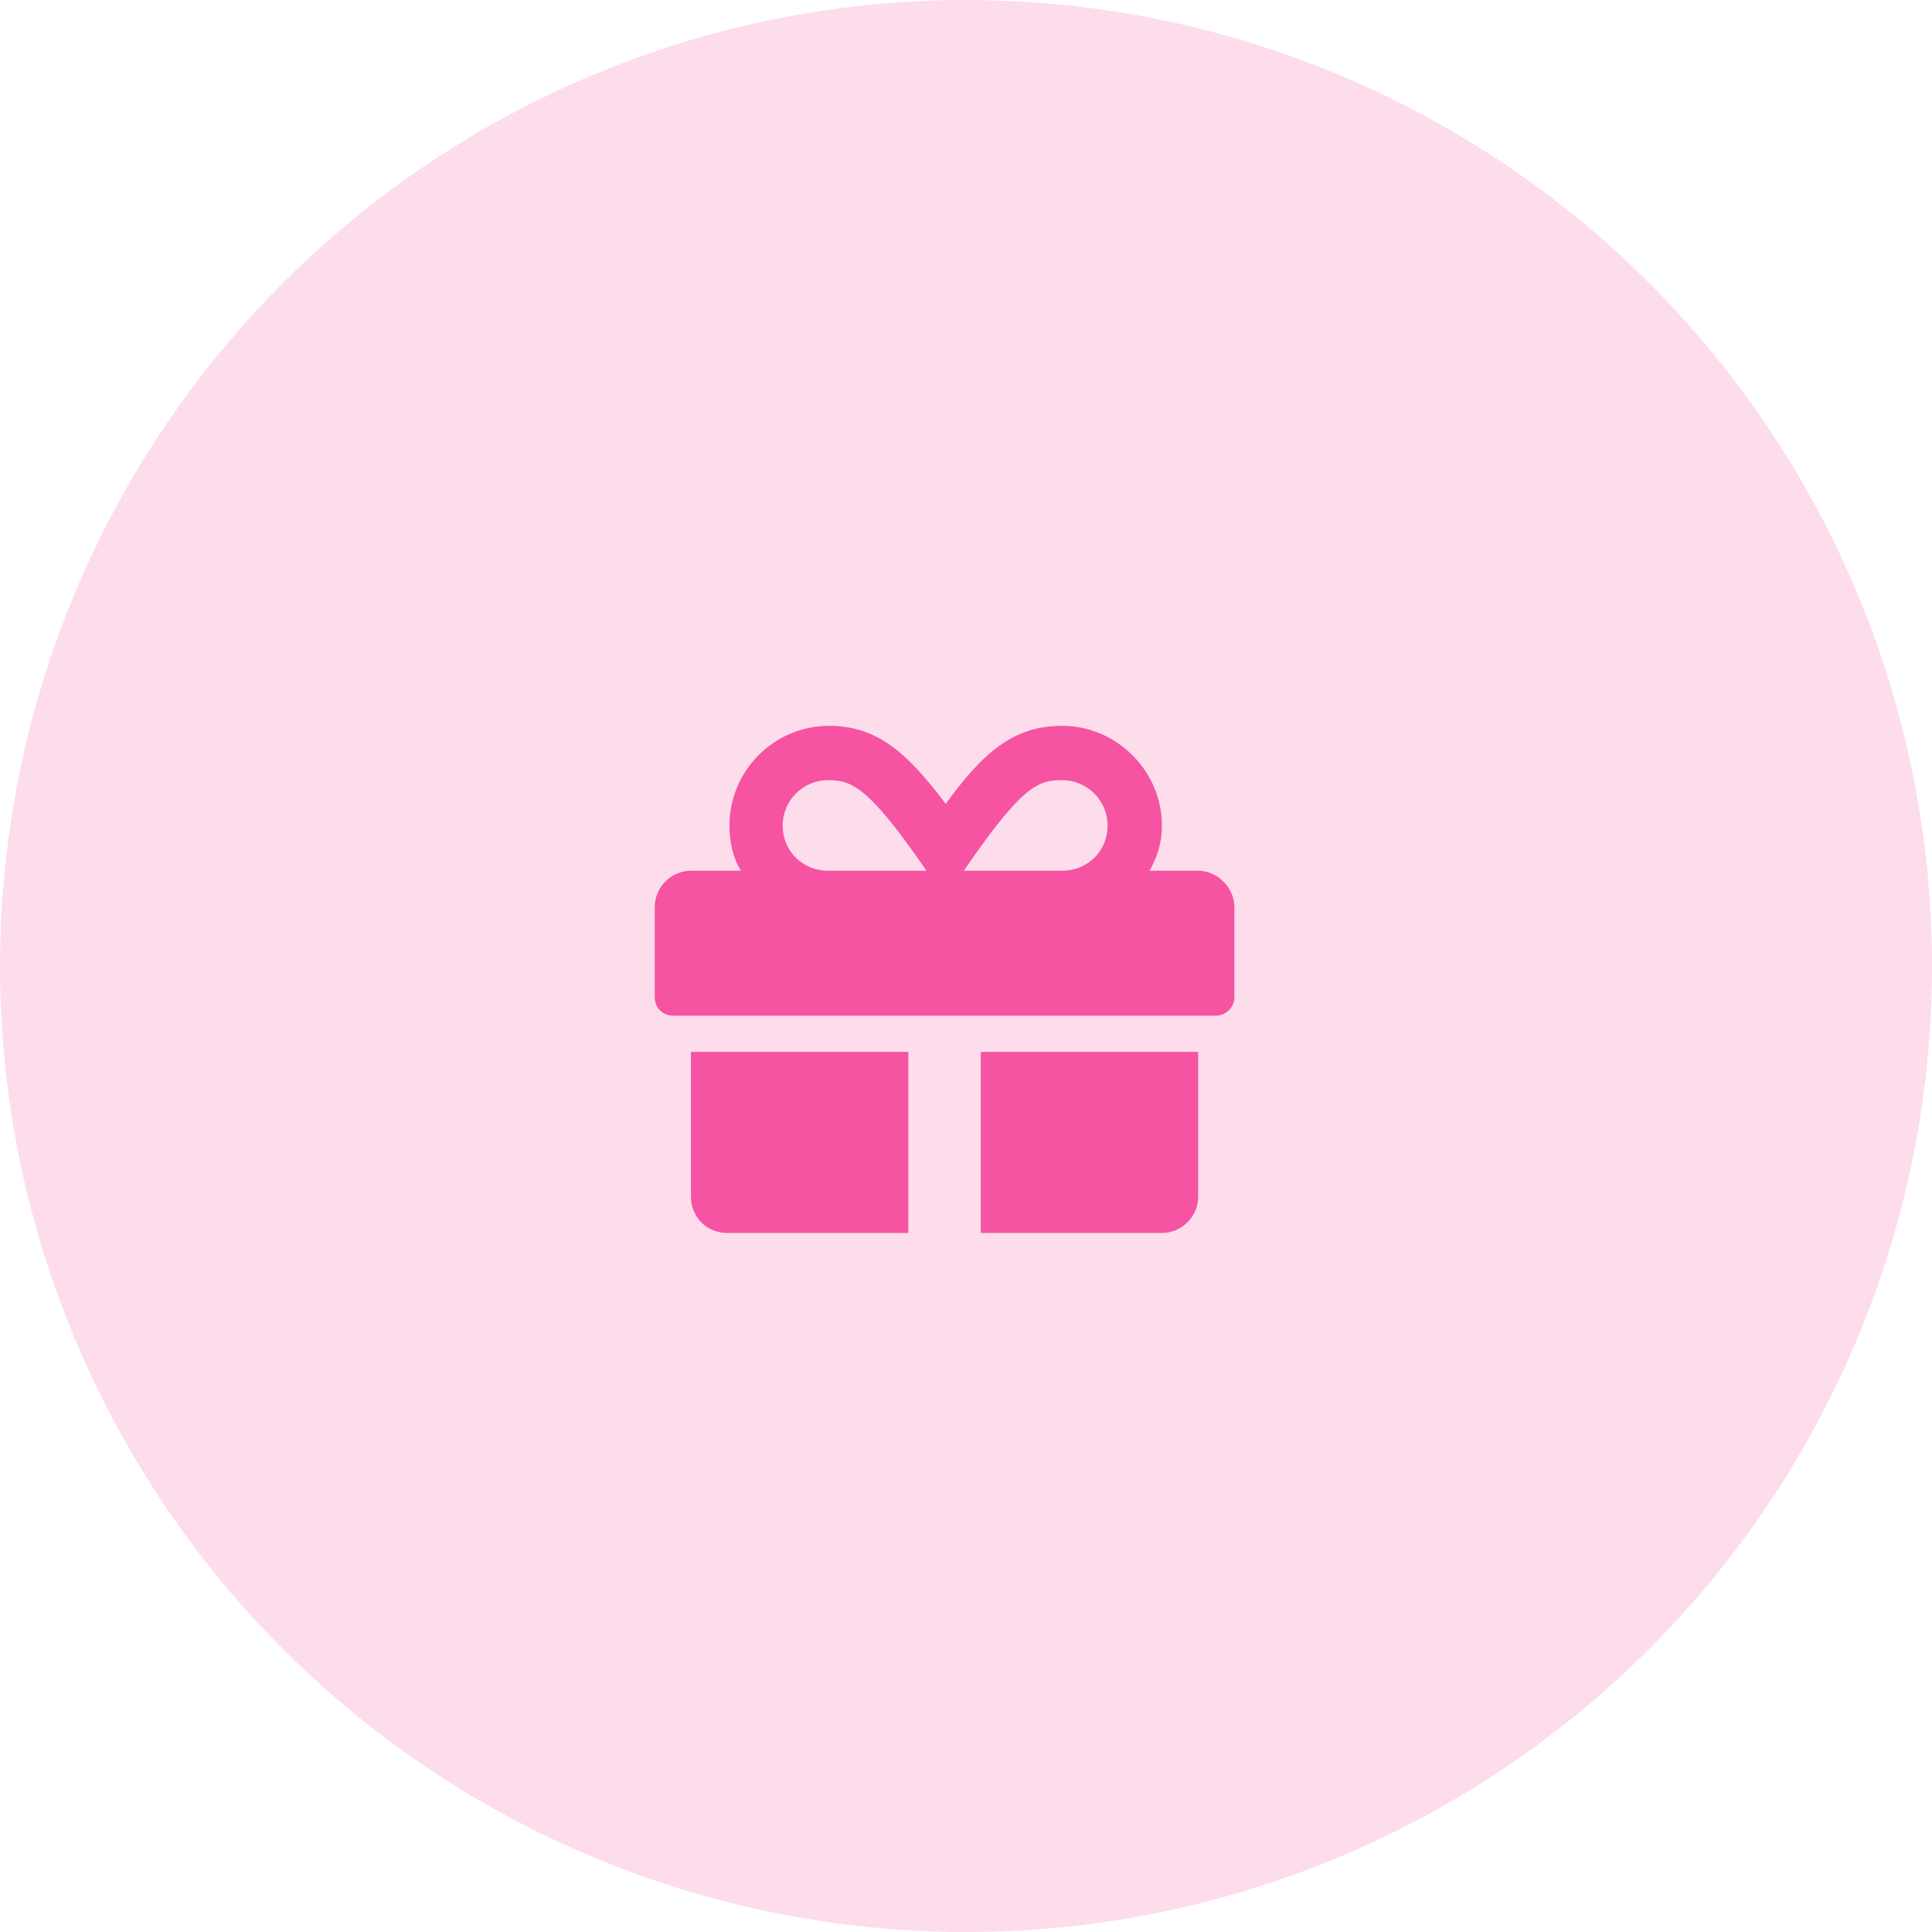 <svg width="72" height="72" viewBox="0 0 72 72" fill="none" xmlns="http://www.w3.org/2000/svg">
<circle cx="36.001" cy="36" r="36" fill="#F653A2" fill-opacity="0.2"/>
<path d="M25.751 44.6C25.751 45.359 26.341 45.95 27.101 45.95H33.851V39.2H25.751V44.6ZM36.551 45.95H43.301C44.018 45.95 44.651 45.359 44.651 44.6V39.2H36.551V45.95ZM44.651 32.45H42.837C43.132 31.943 43.301 31.395 43.301 30.762C43.301 28.737 41.613 27.05 39.588 27.05C37.816 27.05 36.677 27.978 35.243 29.96C33.766 27.978 32.627 27.05 30.898 27.05C28.83 27.05 27.185 28.737 27.185 30.762C27.185 31.395 27.312 31.943 27.607 32.45H25.751C24.991 32.45 24.401 33.082 24.401 33.8V37.175C24.401 37.554 24.696 37.85 25.076 37.85H45.326C45.663 37.85 46.001 37.554 46.001 37.175V33.8C46.001 33.082 45.368 32.45 44.651 32.45ZM30.855 32.45C29.927 32.45 29.168 31.732 29.168 30.762C29.168 29.834 29.927 29.075 30.855 29.075C31.699 29.075 32.332 29.243 34.526 32.45H30.855ZM39.588 32.45H35.918C38.112 29.243 38.702 29.075 39.588 29.075C40.516 29.075 41.276 29.834 41.276 30.762C41.276 31.732 40.516 32.45 39.588 32.45Z" fill="#F653A2"/>
</svg>
